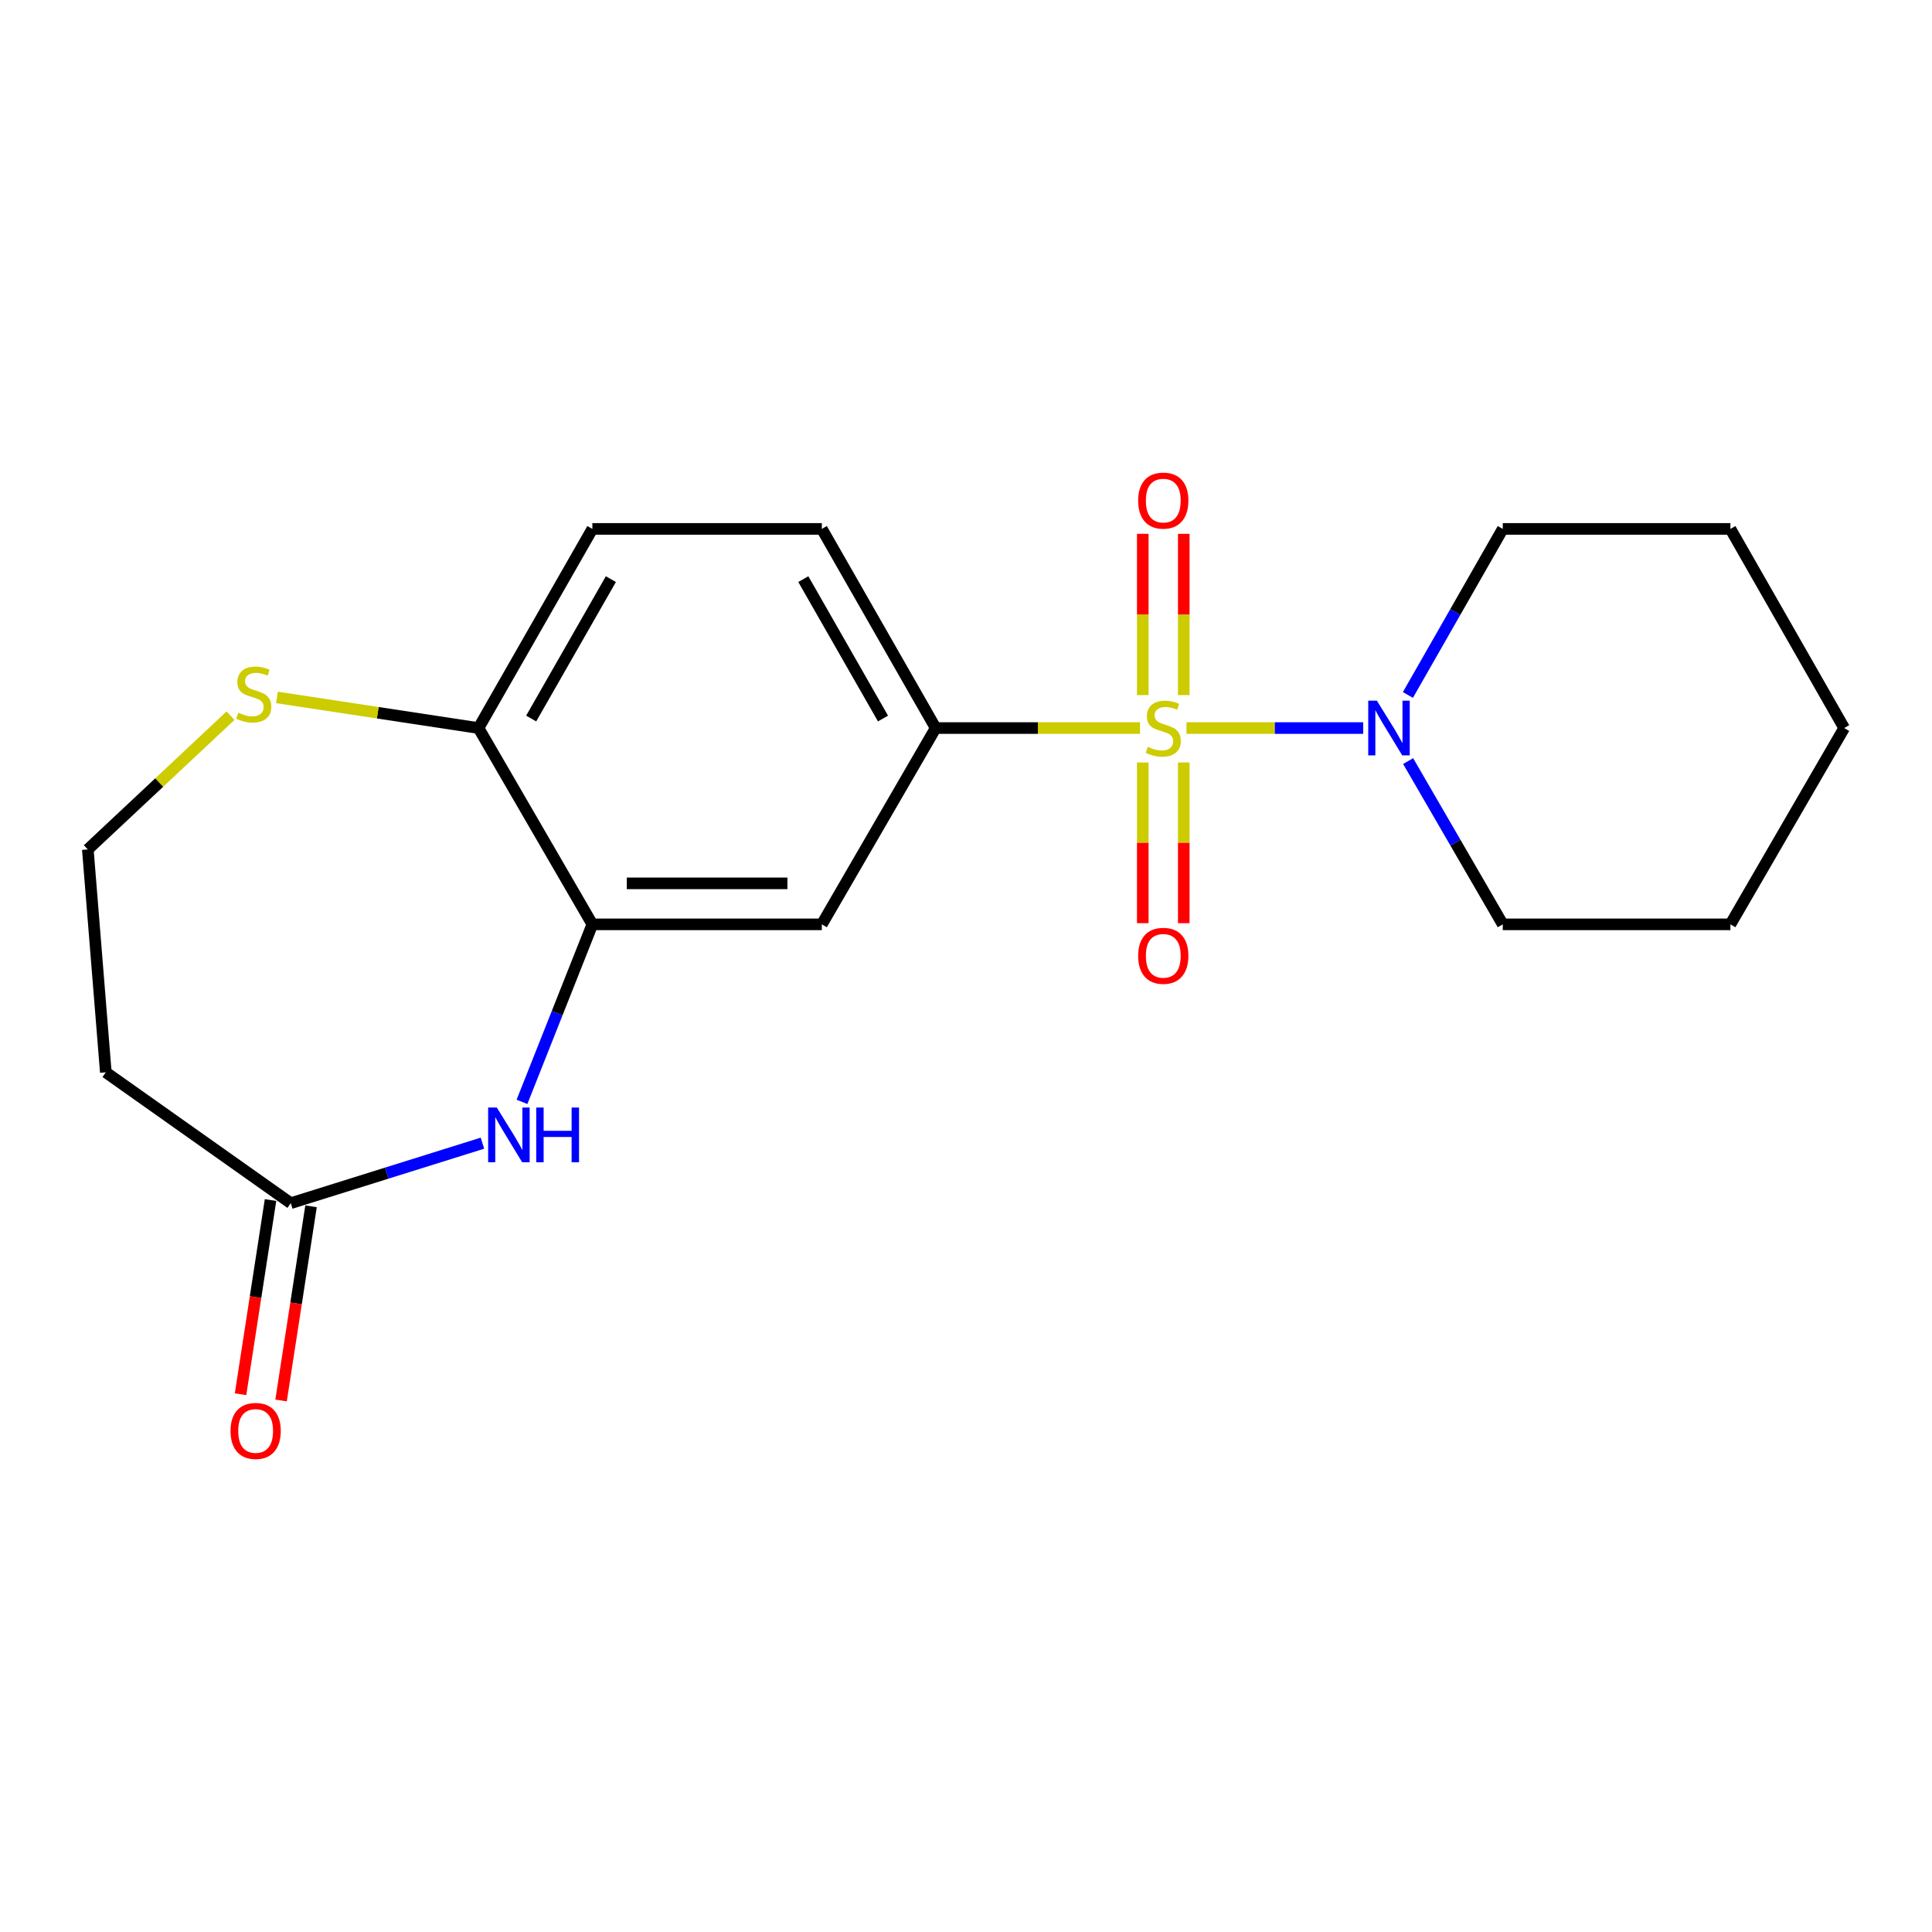 <?xml version='1.0' encoding='iso-8859-1'?>
<svg version='1.1' baseProfile='full'
              xmlns='http://www.w3.org/2000/svg'
                      xmlns:rdkit='http://www.rdkit.org/xml'
                      xmlns:xlink='http://www.w3.org/1999/xlink'
                  xml:space='preserve'
width='1000px' height='1000px' viewBox='0 0 1000 1000'>
<!-- END OF HEADER -->
<rect style='opacity:1.0;fill:#FFFFFF;stroke:none' width='1000' height='1000' x='0' y='0'> </rect>
<path class='bond-0' d='M 590.082,376.839 L 537.19,376.839' style='fill:none;fill-rule:evenodd;stroke:#CCCC00;stroke-width:6px;stroke-linecap:butt;stroke-linejoin:miter;stroke-opacity:1' />
<path class='bond-0' d='M 537.19,376.839 L 484.298,376.839' style='fill:none;fill-rule:evenodd;stroke:#000000;stroke-width:6px;stroke-linecap:butt;stroke-linejoin:miter;stroke-opacity:1' />
<path class='bond-1' d='M 614.108,376.839 L 659.843,376.839' style='fill:none;fill-rule:evenodd;stroke:#CCCC00;stroke-width:6px;stroke-linecap:butt;stroke-linejoin:miter;stroke-opacity:1' />
<path class='bond-1' d='M 659.843,376.839 L 705.578,376.839' style='fill:none;fill-rule:evenodd;stroke:#0000FF;stroke-width:6px;stroke-linecap:butt;stroke-linejoin:miter;stroke-opacity:1' />
<path class='bond-6' d='M 612.717,359.774 L 612.717,318.041' style='fill:none;fill-rule:evenodd;stroke:#CCCC00;stroke-width:6px;stroke-linecap:butt;stroke-linejoin:miter;stroke-opacity:1' />
<path class='bond-6' d='M 612.717,318.041 L 612.717,276.309' style='fill:none;fill-rule:evenodd;stroke:#FF0000;stroke-width:6px;stroke-linecap:butt;stroke-linejoin:miter;stroke-opacity:1' />
<path class='bond-6' d='M 591.498,359.774 L 591.498,318.041' style='fill:none;fill-rule:evenodd;stroke:#CCCC00;stroke-width:6px;stroke-linecap:butt;stroke-linejoin:miter;stroke-opacity:1' />
<path class='bond-6' d='M 591.498,318.041 L 591.498,276.309' style='fill:none;fill-rule:evenodd;stroke:#FF0000;stroke-width:6px;stroke-linecap:butt;stroke-linejoin:miter;stroke-opacity:1' />
<path class='bond-7' d='M 591.498,394.665 L 591.498,436.247' style='fill:none;fill-rule:evenodd;stroke:#CCCC00;stroke-width:6px;stroke-linecap:butt;stroke-linejoin:miter;stroke-opacity:1' />
<path class='bond-7' d='M 591.498,436.247 L 591.498,477.829' style='fill:none;fill-rule:evenodd;stroke:#FF0000;stroke-width:6px;stroke-linecap:butt;stroke-linejoin:miter;stroke-opacity:1' />
<path class='bond-7' d='M 612.717,394.665 L 612.717,436.247' style='fill:none;fill-rule:evenodd;stroke:#CCCC00;stroke-width:6px;stroke-linecap:butt;stroke-linejoin:miter;stroke-opacity:1' />
<path class='bond-7' d='M 612.717,436.247 L 612.717,477.829' style='fill:none;fill-rule:evenodd;stroke:#FF0000;stroke-width:6px;stroke-linecap:butt;stroke-linejoin:miter;stroke-opacity:1' />
<path class='bond-4' d='M 484.298,376.839 L 425.382,478.44' style='fill:none;fill-rule:evenodd;stroke:#000000;stroke-width:6px;stroke-linecap:butt;stroke-linejoin:miter;stroke-opacity:1' />
<path class='bond-11' d='M 484.298,376.839 L 425.382,273.765' style='fill:none;fill-rule:evenodd;stroke:#000000;stroke-width:6px;stroke-linecap:butt;stroke-linejoin:miter;stroke-opacity:1' />
<path class='bond-11' d='M 457.039,371.908 L 415.798,299.756' style='fill:none;fill-rule:evenodd;stroke:#000000;stroke-width:6px;stroke-linecap:butt;stroke-linejoin:miter;stroke-opacity:1' />
<path class='bond-15' d='M 728.725,359.712 L 753.278,316.738' style='fill:none;fill-rule:evenodd;stroke:#0000FF;stroke-width:6px;stroke-linecap:butt;stroke-linejoin:miter;stroke-opacity:1' />
<path class='bond-15' d='M 753.278,316.738 L 777.831,273.765' style='fill:none;fill-rule:evenodd;stroke:#000000;stroke-width:6px;stroke-linecap:butt;stroke-linejoin:miter;stroke-opacity:1' />
<path class='bond-16' d='M 728.848,393.935 L 753.34,436.188' style='fill:none;fill-rule:evenodd;stroke:#0000FF;stroke-width:6px;stroke-linecap:butt;stroke-linejoin:miter;stroke-opacity:1' />
<path class='bond-16' d='M 753.34,436.188 L 777.831,478.44' style='fill:none;fill-rule:evenodd;stroke:#000000;stroke-width:6px;stroke-linecap:butt;stroke-linejoin:miter;stroke-opacity:1' />
<path class='bond-2' d='M 270.178,570.329 L 288.392,524.385' style='fill:none;fill-rule:evenodd;stroke:#0000FF;stroke-width:6px;stroke-linecap:butt;stroke-linejoin:miter;stroke-opacity:1' />
<path class='bond-2' d='M 288.392,524.385 L 306.606,478.44' style='fill:none;fill-rule:evenodd;stroke:#000000;stroke-width:6px;stroke-linecap:butt;stroke-linejoin:miter;stroke-opacity:1' />
<path class='bond-5' d='M 249.706,591.708 L 200.107,607.234' style='fill:none;fill-rule:evenodd;stroke:#0000FF;stroke-width:6px;stroke-linecap:butt;stroke-linejoin:miter;stroke-opacity:1' />
<path class='bond-5' d='M 200.107,607.234 L 150.509,622.761' style='fill:none;fill-rule:evenodd;stroke:#000000;stroke-width:6px;stroke-linecap:butt;stroke-linejoin:miter;stroke-opacity:1' />
<path class='bond-3' d='M 306.606,478.44 L 425.382,478.44' style='fill:none;fill-rule:evenodd;stroke:#000000;stroke-width:6px;stroke-linecap:butt;stroke-linejoin:miter;stroke-opacity:1' />
<path class='bond-3' d='M 324.422,457.222 L 407.566,457.222' style='fill:none;fill-rule:evenodd;stroke:#000000;stroke-width:6px;stroke-linecap:butt;stroke-linejoin:miter;stroke-opacity:1' />
<path class='bond-21' d='M 306.606,478.44 L 247.678,376.839' style='fill:none;fill-rule:evenodd;stroke:#000000;stroke-width:6px;stroke-linecap:butt;stroke-linejoin:miter;stroke-opacity:1' />
<path class='bond-10' d='M 150.509,622.761 L 54.767,555.027' style='fill:none;fill-rule:evenodd;stroke:#000000;stroke-width:6px;stroke-linecap:butt;stroke-linejoin:miter;stroke-opacity:1' />
<path class='bond-12' d='M 140.024,621.142 L 132.265,671.396' style='fill:none;fill-rule:evenodd;stroke:#000000;stroke-width:6px;stroke-linecap:butt;stroke-linejoin:miter;stroke-opacity:1' />
<path class='bond-12' d='M 132.265,671.396 L 124.506,721.651' style='fill:none;fill-rule:evenodd;stroke:#FF0000;stroke-width:6px;stroke-linecap:butt;stroke-linejoin:miter;stroke-opacity:1' />
<path class='bond-12' d='M 160.994,624.379 L 153.235,674.634' style='fill:none;fill-rule:evenodd;stroke:#000000;stroke-width:6px;stroke-linecap:butt;stroke-linejoin:miter;stroke-opacity:1' />
<path class='bond-12' d='M 153.235,674.634 L 145.476,724.889' style='fill:none;fill-rule:evenodd;stroke:#FF0000;stroke-width:6px;stroke-linecap:butt;stroke-linejoin:miter;stroke-opacity:1' />
<path class='bond-8' d='M 247.678,376.839 L 306.606,273.765' style='fill:none;fill-rule:evenodd;stroke:#000000;stroke-width:6px;stroke-linecap:butt;stroke-linejoin:miter;stroke-opacity:1' />
<path class='bond-8' d='M 274.938,371.909 L 316.187,299.757' style='fill:none;fill-rule:evenodd;stroke:#000000;stroke-width:6px;stroke-linecap:butt;stroke-linejoin:miter;stroke-opacity:1' />
<path class='bond-9' d='M 247.678,376.839 L 195.521,368.917' style='fill:none;fill-rule:evenodd;stroke:#000000;stroke-width:6px;stroke-linecap:butt;stroke-linejoin:miter;stroke-opacity:1' />
<path class='bond-9' d='M 195.521,368.917 L 143.364,360.995' style='fill:none;fill-rule:evenodd;stroke:#CCCC00;stroke-width:6px;stroke-linecap:butt;stroke-linejoin:miter;stroke-opacity:1' />
<path class='bond-14' d='M 119.319,370.438 L 82.387,405.054' style='fill:none;fill-rule:evenodd;stroke:#CCCC00;stroke-width:6px;stroke-linecap:butt;stroke-linejoin:miter;stroke-opacity:1' />
<path class='bond-14' d='M 82.387,405.054 L 45.455,439.669' style='fill:none;fill-rule:evenodd;stroke:#000000;stroke-width:6px;stroke-linecap:butt;stroke-linejoin:miter;stroke-opacity:1' />
<path class='bond-22' d='M 54.767,555.027 L 45.455,439.669' style='fill:none;fill-rule:evenodd;stroke:#000000;stroke-width:6px;stroke-linecap:butt;stroke-linejoin:miter;stroke-opacity:1' />
<path class='bond-13' d='M 425.382,273.765 L 306.606,273.765' style='fill:none;fill-rule:evenodd;stroke:#000000;stroke-width:6px;stroke-linecap:butt;stroke-linejoin:miter;stroke-opacity:1' />
<path class='bond-18' d='M 777.831,273.765 L 895.653,273.765' style='fill:none;fill-rule:evenodd;stroke:#000000;stroke-width:6px;stroke-linecap:butt;stroke-linejoin:miter;stroke-opacity:1' />
<path class='bond-17' d='M 777.831,478.44 L 895.653,478.44' style='fill:none;fill-rule:evenodd;stroke:#000000;stroke-width:6px;stroke-linecap:butt;stroke-linejoin:miter;stroke-opacity:1' />
<path class='bond-19' d='M 895.653,478.44 L 954.545,376.839' style='fill:none;fill-rule:evenodd;stroke:#000000;stroke-width:6px;stroke-linecap:butt;stroke-linejoin:miter;stroke-opacity:1' />
<path class='bond-20' d='M 895.653,273.765 L 954.545,376.839' style='fill:none;fill-rule:evenodd;stroke:#000000;stroke-width:6px;stroke-linecap:butt;stroke-linejoin:miter;stroke-opacity:1' />
<path  class='atom-0' d='M 594.108 386.559
Q 594.428 386.679, 595.748 387.239
Q 597.068 387.799, 598.508 388.159
Q 599.988 388.479, 601.428 388.479
Q 604.108 388.479, 605.668 387.199
Q 607.228 385.879, 607.228 383.599
Q 607.228 382.039, 606.428 381.079
Q 605.668 380.119, 604.468 379.599
Q 603.268 379.079, 601.268 378.479
Q 598.748 377.719, 597.228 376.999
Q 595.748 376.279, 594.668 374.759
Q 593.628 373.239, 593.628 370.679
Q 593.628 367.119, 596.028 364.919
Q 598.468 362.719, 603.268 362.719
Q 606.548 362.719, 610.268 364.279
L 609.348 367.359
Q 605.948 365.959, 603.388 365.959
Q 600.628 365.959, 599.108 367.119
Q 597.588 368.239, 597.628 370.199
Q 597.628 371.719, 598.388 372.639
Q 599.188 373.559, 600.308 374.079
Q 601.468 374.599, 603.388 375.199
Q 605.948 375.999, 607.468 376.799
Q 608.988 377.599, 610.068 379.239
Q 611.188 380.839, 611.188 383.599
Q 611.188 387.519, 608.548 389.639
Q 605.948 391.719, 601.588 391.719
Q 599.068 391.719, 597.148 391.159
Q 595.268 390.639, 593.028 389.719
L 594.108 386.559
' fill='#CCCC00'/>
<path  class='atom-2' d='M 712.679 362.679
L 721.959 377.679
Q 722.879 379.159, 724.359 381.839
Q 725.839 384.519, 725.919 384.679
L 725.919 362.679
L 729.679 362.679
L 729.679 390.999
L 725.799 390.999
L 715.839 374.599
Q 714.679 372.679, 713.439 370.479
Q 712.239 368.279, 711.879 367.599
L 711.879 390.999
L 708.199 390.999
L 708.199 362.679
L 712.679 362.679
' fill='#0000FF'/>
<path  class='atom-3' d='M 257.143 573.26
L 266.423 588.26
Q 267.343 589.74, 268.823 592.42
Q 270.303 595.1, 270.383 595.26
L 270.383 573.26
L 274.143 573.26
L 274.143 601.58
L 270.263 601.58
L 260.303 585.18
Q 259.143 583.26, 257.903 581.06
Q 256.703 578.86, 256.343 578.18
L 256.343 601.58
L 252.663 601.58
L 252.663 573.26
L 257.143 573.26
' fill='#0000FF'/>
<path  class='atom-3' d='M 277.543 573.26
L 281.383 573.26
L 281.383 585.3
L 295.863 585.3
L 295.863 573.26
L 299.703 573.26
L 299.703 601.58
L 295.863 601.58
L 295.863 588.5
L 281.383 588.5
L 281.383 601.58
L 277.543 601.58
L 277.543 573.26
' fill='#0000FF'/>
<path  class='atom-7' d='M 589.108 259.11
Q 589.108 252.31, 592.468 248.51
Q 595.828 244.71, 602.108 244.71
Q 608.388 244.71, 611.748 248.51
Q 615.108 252.31, 615.108 259.11
Q 615.108 265.99, 611.708 269.91
Q 608.308 273.79, 602.108 273.79
Q 595.868 273.79, 592.468 269.91
Q 589.108 266.03, 589.108 259.11
M 602.108 270.59
Q 606.428 270.59, 608.748 267.71
Q 611.108 264.79, 611.108 259.11
Q 611.108 253.55, 608.748 250.75
Q 606.428 247.91, 602.108 247.91
Q 597.788 247.91, 595.428 250.71
Q 593.108 253.51, 593.108 259.11
Q 593.108 264.83, 595.428 267.71
Q 597.788 270.59, 602.108 270.59
' fill='#FF0000'/>
<path  class='atom-8' d='M 589.108 494.729
Q 589.108 487.929, 592.468 484.129
Q 595.828 480.329, 602.108 480.329
Q 608.388 480.329, 611.748 484.129
Q 615.108 487.929, 615.108 494.729
Q 615.108 501.609, 611.708 505.529
Q 608.308 509.409, 602.108 509.409
Q 595.868 509.409, 592.468 505.529
Q 589.108 501.649, 589.108 494.729
M 602.108 506.209
Q 606.428 506.209, 608.748 503.329
Q 611.108 500.409, 611.108 494.729
Q 611.108 489.169, 608.748 486.369
Q 606.428 483.529, 602.108 483.529
Q 597.788 483.529, 595.428 486.329
Q 593.108 489.129, 593.108 494.729
Q 593.108 500.449, 595.428 503.329
Q 597.788 506.209, 602.108 506.209
' fill='#FF0000'/>
<path  class='atom-10' d='M 123.342 368.889
Q 123.662 369.009, 124.982 369.569
Q 126.302 370.129, 127.742 370.489
Q 129.222 370.809, 130.662 370.809
Q 133.342 370.809, 134.902 369.529
Q 136.462 368.209, 136.462 365.929
Q 136.462 364.369, 135.662 363.409
Q 134.902 362.449, 133.702 361.929
Q 132.502 361.409, 130.502 360.809
Q 127.982 360.049, 126.462 359.329
Q 124.982 358.609, 123.902 357.089
Q 122.862 355.569, 122.862 353.009
Q 122.862 349.449, 125.262 347.249
Q 127.702 345.049, 132.502 345.049
Q 135.782 345.049, 139.502 346.609
L 138.582 349.689
Q 135.182 348.289, 132.622 348.289
Q 129.862 348.289, 128.342 349.449
Q 126.822 350.569, 126.862 352.529
Q 126.862 354.049, 127.622 354.969
Q 128.422 355.889, 129.542 356.409
Q 130.702 356.929, 132.622 357.529
Q 135.182 358.329, 136.702 359.129
Q 138.222 359.929, 139.302 361.569
Q 140.422 363.169, 140.422 365.929
Q 140.422 369.849, 137.782 371.969
Q 135.182 374.049, 130.822 374.049
Q 128.302 374.049, 126.382 373.489
Q 124.502 372.969, 122.262 372.049
L 123.342 368.889
' fill='#CCCC00'/>
<path  class='atom-13' d='M 119.32 740.65
Q 119.32 733.85, 122.68 730.05
Q 126.04 726.25, 132.32 726.25
Q 138.6 726.25, 141.96 730.05
Q 145.32 733.85, 145.32 740.65
Q 145.32 747.53, 141.92 751.45
Q 138.52 755.33, 132.32 755.33
Q 126.08 755.33, 122.68 751.45
Q 119.32 747.57, 119.32 740.65
M 132.32 752.13
Q 136.64 752.13, 138.96 749.25
Q 141.32 746.33, 141.32 740.65
Q 141.32 735.09, 138.96 732.29
Q 136.64 729.45, 132.32 729.45
Q 128 729.45, 125.64 732.25
Q 123.32 735.05, 123.32 740.65
Q 123.32 746.37, 125.64 749.25
Q 128 752.13, 132.32 752.13
' fill='#FF0000'/>
</svg>
